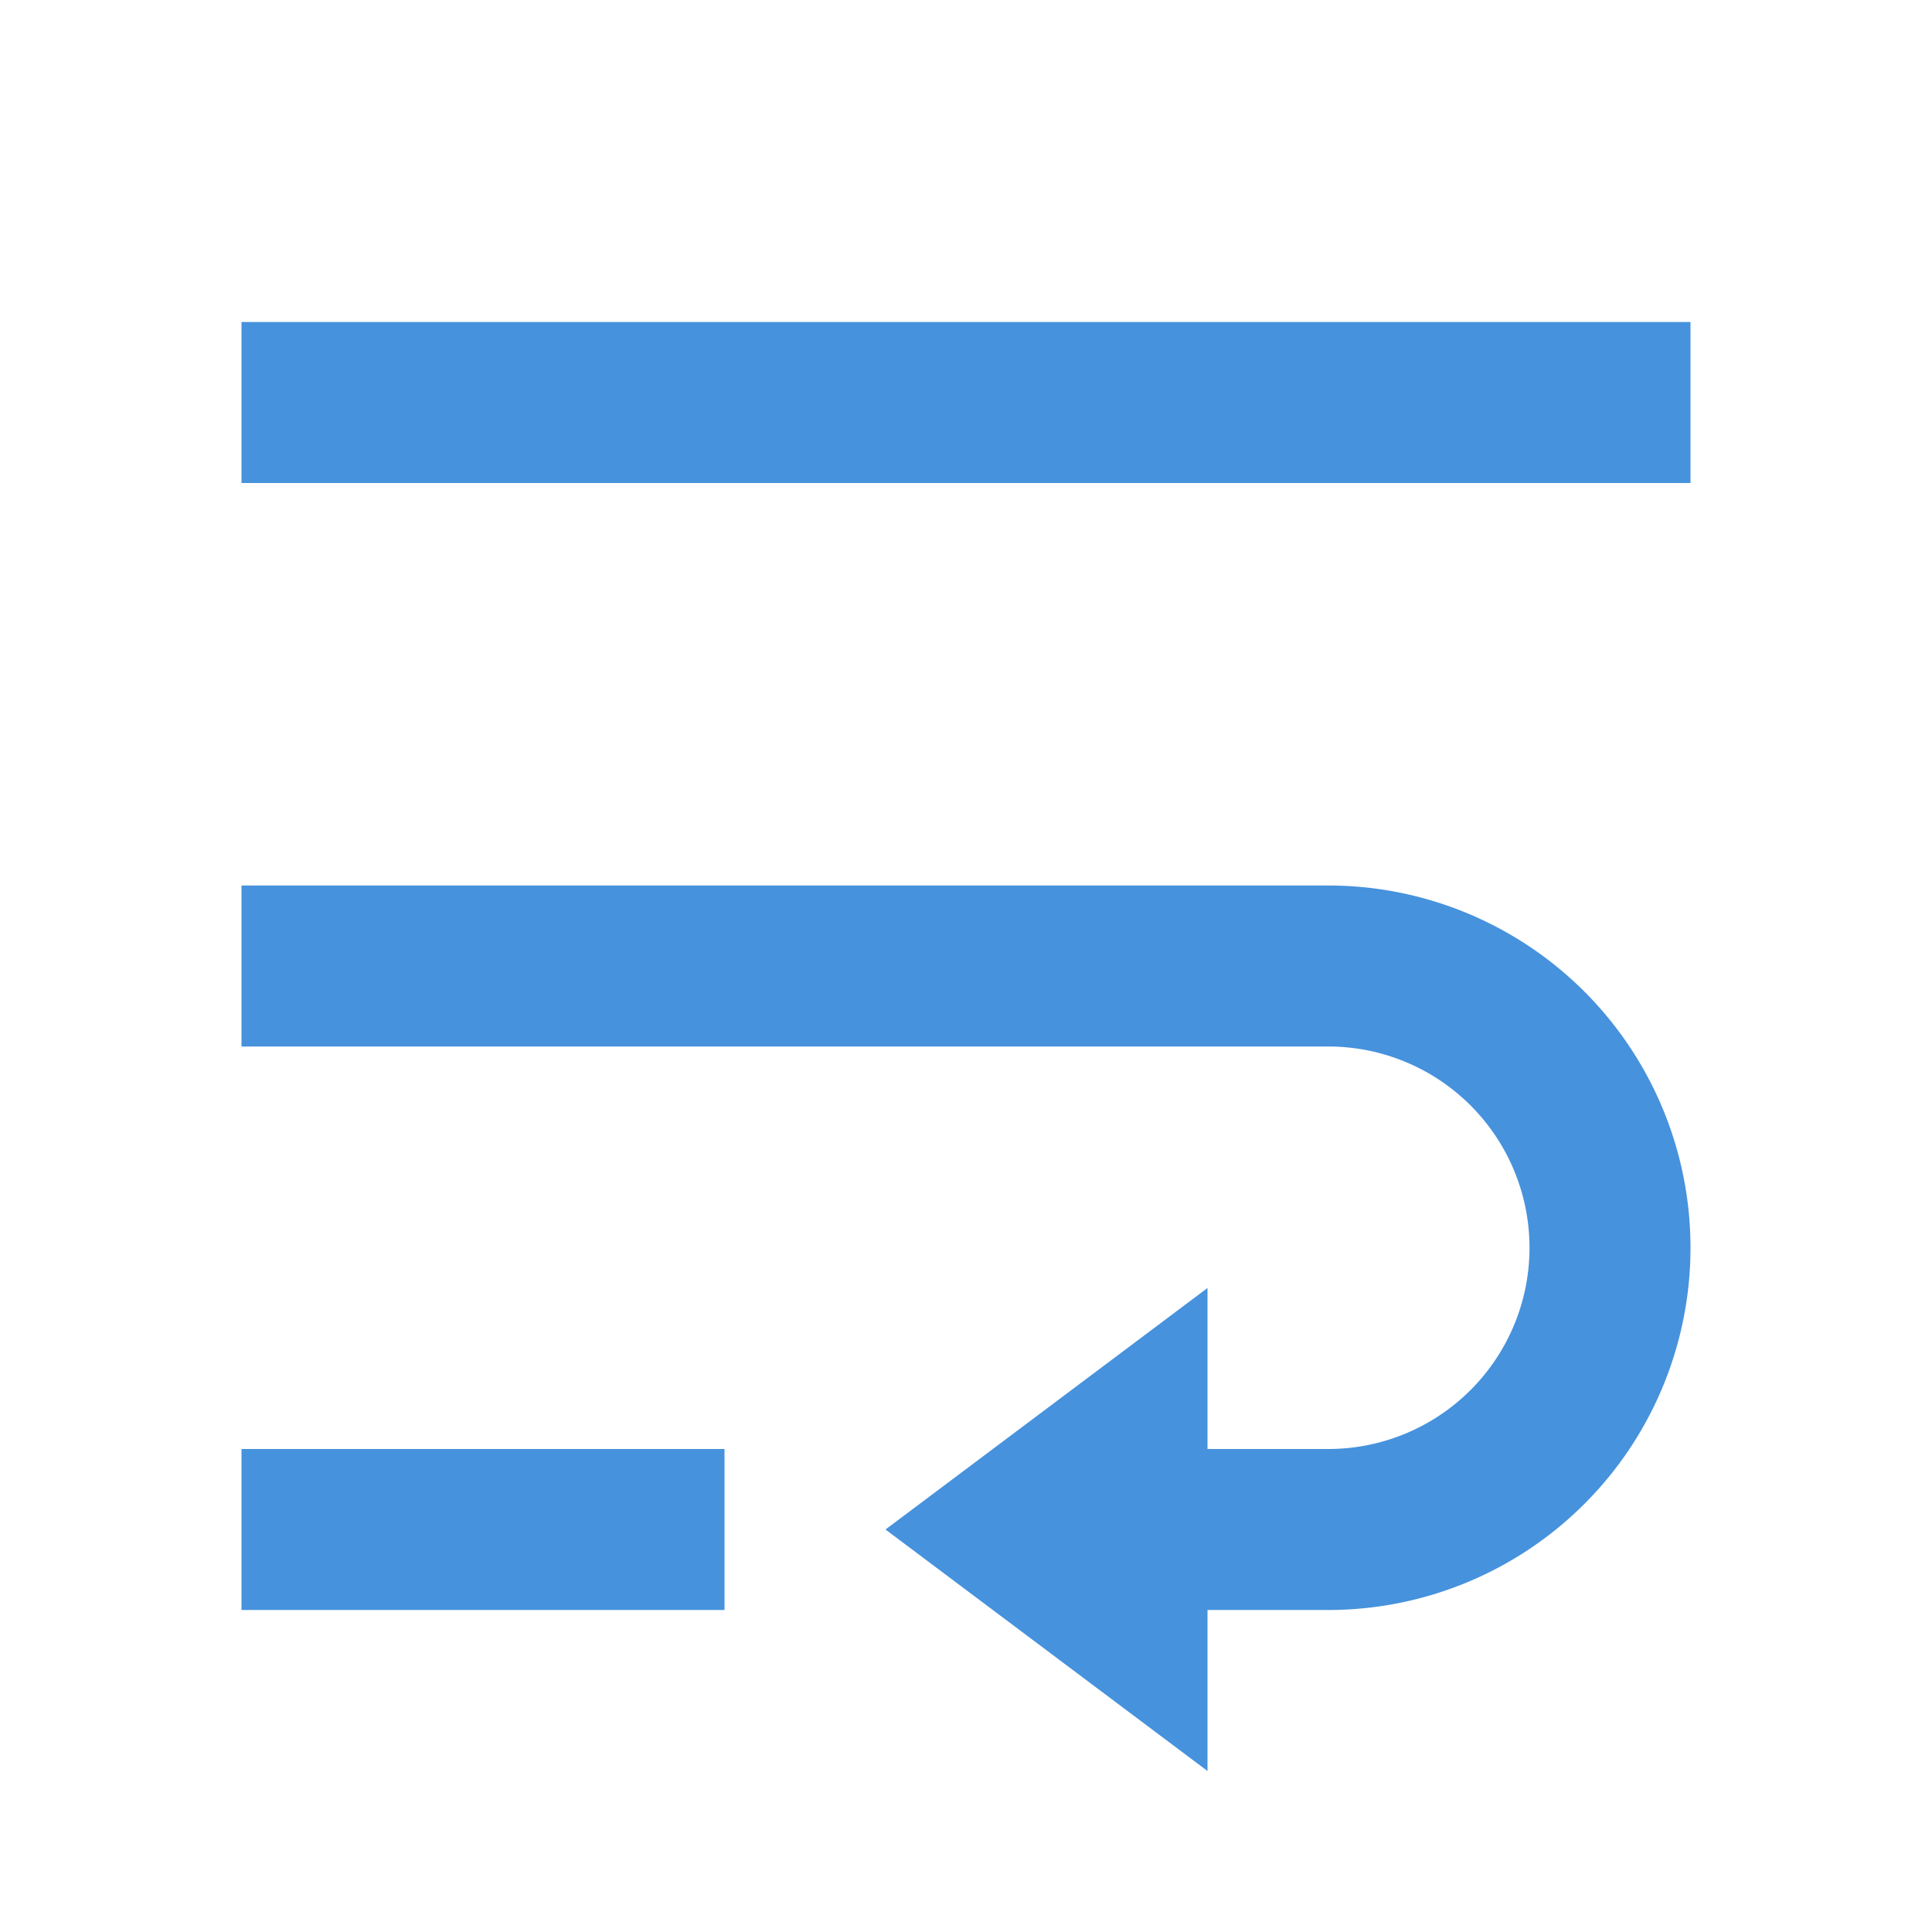 <svg xmlns="http://www.w3.org/2000/svg" viewBox="0 0 24 24" width="48" height="48"><path d="M15 18h1.5a2.5 2.5 0 000-5H3v-2h13.5a4.5 4.5 0 110 9H15v2l-4-3 4-3v2zM3 4h18v2H3V4zm6 14v2H3v-2h6z" fill="rgba(70,146,221,1)"/></svg>